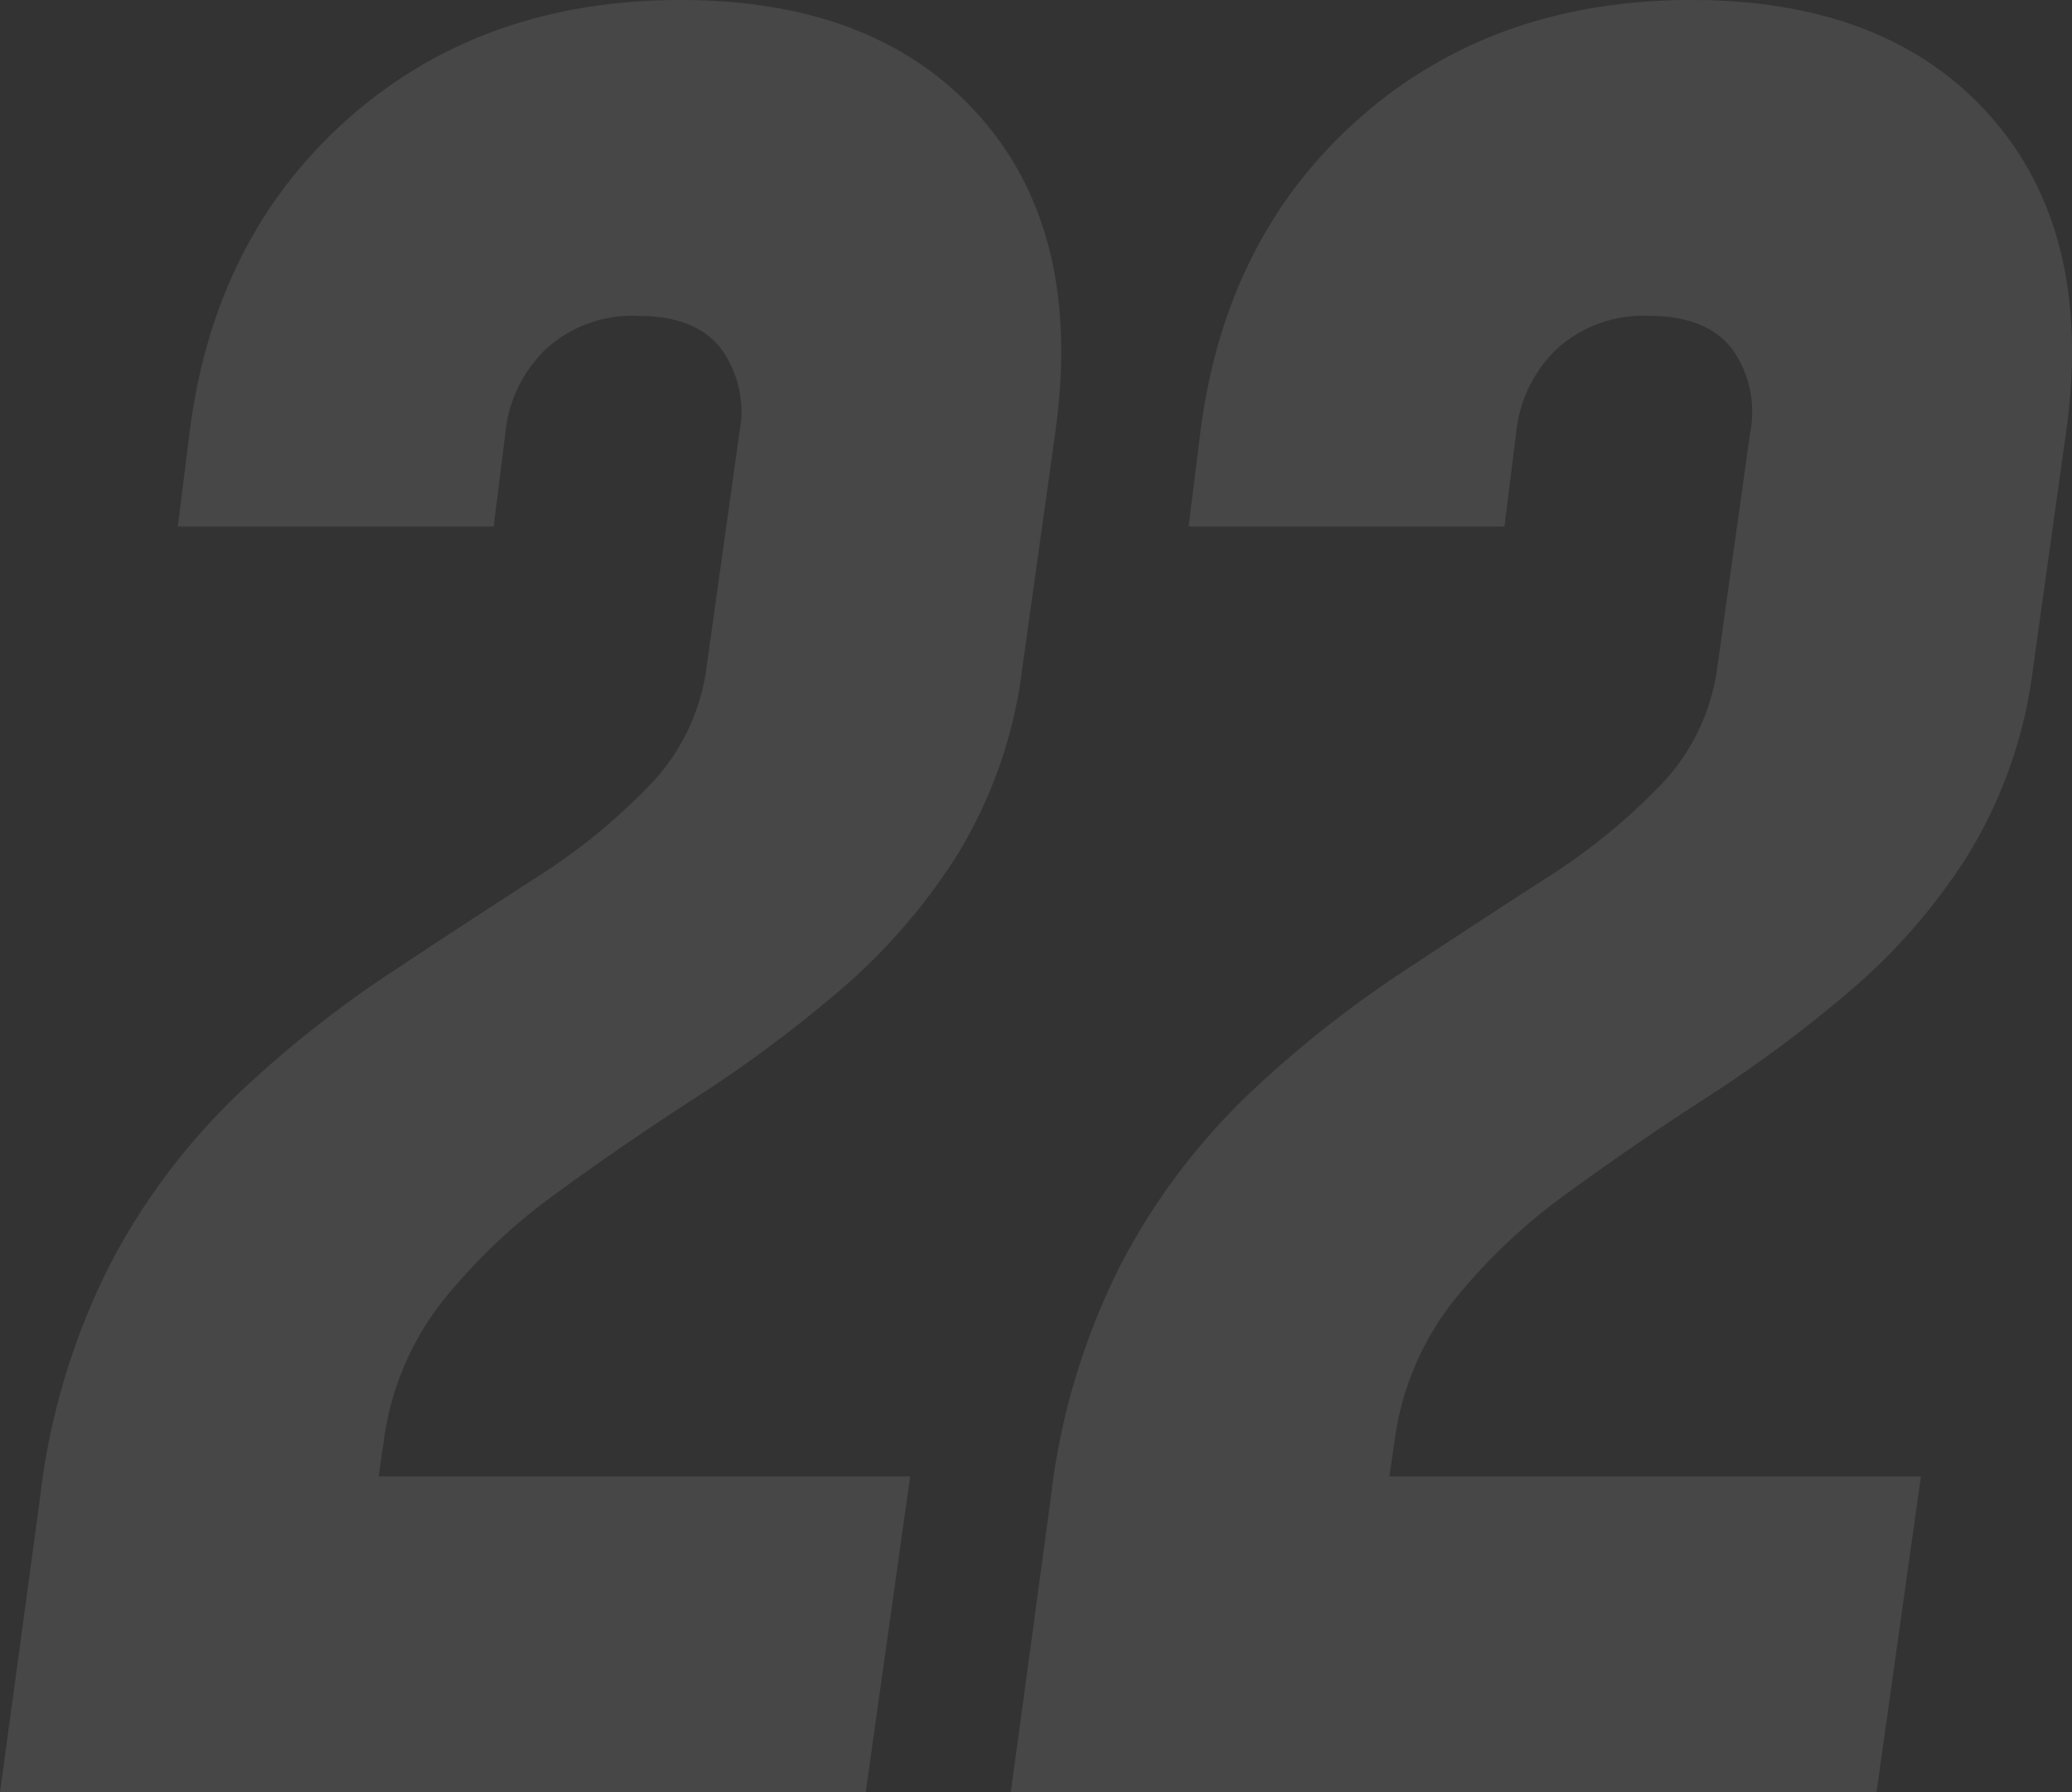<?xml version="1.0" encoding="UTF-8"?> <svg xmlns="http://www.w3.org/2000/svg" width="141.691" height="122.56" viewBox="0 0 141.691 122.56"><rect x="0" y="0" width="141.691" height="122.56" fill="#333333" stroke="none"/><path id="_22" data-name="22" d="M0,0,2.72-20A47.217,47.217,0,0,1,7.64-36.32a44.921,44.921,0,0,1,8.6-11.4,76.543,76.543,0,0,1,10.28-8.2q5.32-3.52,10.04-6.56a42.139,42.139,0,0,0,7.92-6.44,14.31,14.31,0,0,0,3.84-8.04l2.24-16a7.362,7.362,0,0,0-1.28-5.8q-1.76-2.2-5.6-2.2a8.766,8.766,0,0,0-6.36,2.28,9.169,9.169,0,0,0-2.76,5.72l-.8,6.4H12.16l.8-6.4q1.68-13.36,10.84-21.48t22.76-8.12q13.44,0,20.48,8t5.12,21.6l-2.24,16a31.875,31.875,0,0,1-4.4,12.76,40.921,40.921,0,0,1-8.04,9.32,90.91,90.91,0,0,1-9.76,7.28q-5.08,3.28-9.68,6.64a39.831,39.831,0,0,0-7.8,7.4,19.619,19.619,0,0,0-4,9.56L24.48-11.84,16.16-21.6H62.24L59.2,0ZM69.12,0l2.72-20a47.217,47.217,0,0,1,4.92-16.32,44.921,44.921,0,0,1,8.6-11.4,76.542,76.542,0,0,1,10.28-8.2q5.32-3.52,10.04-6.56a42.139,42.139,0,0,0,7.92-6.44,14.31,14.31,0,0,0,3.84-8.04l2.24-16a7.362,7.362,0,0,0-1.28-5.8q-1.76-2.2-5.6-2.2a8.766,8.766,0,0,0-6.36,2.28,9.169,9.169,0,0,0-2.76,5.72l-.8,6.4H81.28l.8-6.4q1.68-13.36,10.84-21.48t22.76-8.12q13.44,0,20.48,8t5.12,21.6l-2.24,16a31.875,31.875,0,0,1-4.4,12.76,40.921,40.921,0,0,1-8.04,9.32,90.91,90.91,0,0,1-9.76,7.28q-5.08,3.28-9.68,6.64a39.831,39.831,0,0,0-7.8,7.4,19.619,19.619,0,0,0-4,9.56L93.6-11.84,85.28-21.6h46.08L128.32,0Z" transform="translate(0 122.56)" fill="#fff" opacity="0.1"></path></svg> 